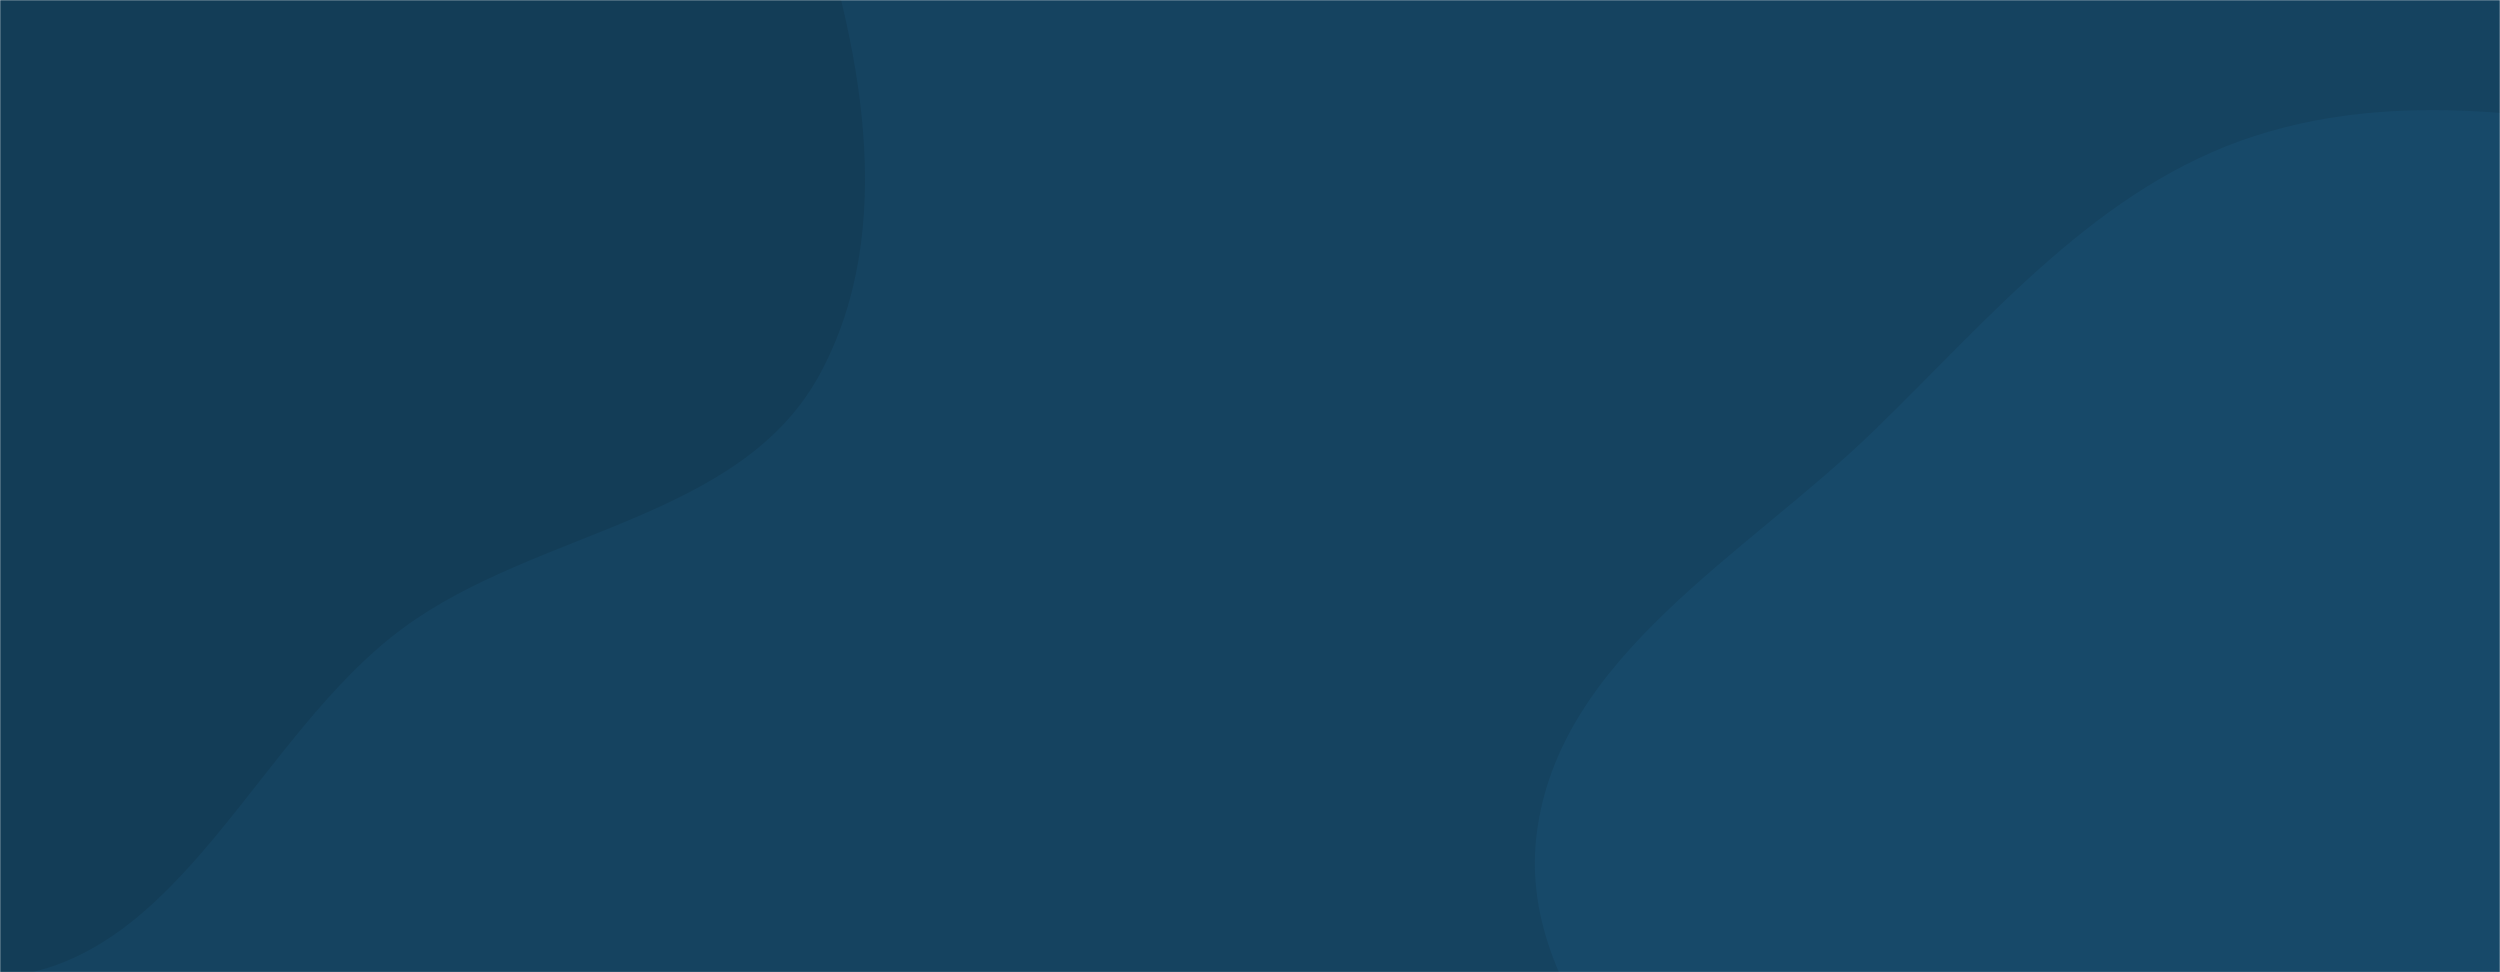 <svg xmlns="http://www.w3.org/2000/svg" version="1.1" xmlns:xlink="http://www.w3.org/1999/xlink" xmlns:svgjs="http://svgjs.dev/svgjs" width="1440" height="560" preserveAspectRatio="none" viewBox="0 0 1440 560"><g mask="url(&quot;#SvgjsMask1079&quot;)" fill="none"><rect width="1440" height="560" x="0" y="0" fill="rgba(21, 67, 96, 1)"></rect><path d="M0,562.883C104.238,554.23,148.132,423.583,232.394,361.612C309.333,305.027,426.619,299.576,472.165,215.63C518.01,131.132,495.541,24.268,464.853,-66.836C437.235,-148.827,354.646,-194.318,309.265,-267.979C251.604,-361.573,265.323,-515.24,163.331,-556.255C64.104,-596.158,-27.41,-472.886,-130.627,-444.876C-237.006,-416.008,-378.392,-473.723,-449.901,-389.841C-521.539,-305.808,-457.458,-175.683,-454.211,-65.306C-451.572,24.393,-467.249,114.784,-432.62,197.571C-397.336,281.926,-328.45,343.379,-258.588,402.371C-179.472,469.178,-103.194,571.45,0,562.883" fill="#133d57"></path><path d="M1440 1086.202C1534.244 1064.151 1604.903 994.262 1679.277 932.322 1744.935 877.642 1794.769 813.142 1848.068 746.358 1919.707 656.594 2040.733 587.605 2045.951 472.877 2051.147 358.629 1961.727 257.187 1873.632 184.256 1792.285 116.912 1682.932 105.489 1579.072 86.365 1485.181 69.076 1389.421 49.003 1298.58 78.368 1208.972 107.334 1147.223 182.154 1079.693 247.792 1005.744 319.669 897.933 377.895 885.14 480.223 872.347 582.556 978.559 657.51 1016.483 753.414 1057.301 856.636 1028.751 995.527 1116.029 1064.108 1202.898 1132.367 1332.426 1111.372 1440 1086.202" fill="#174969"></path></g><defs><mask id="SvgjsMask1079"><rect width="1440" height="560" fill="#ffffff"></rect></mask></defs></svg>